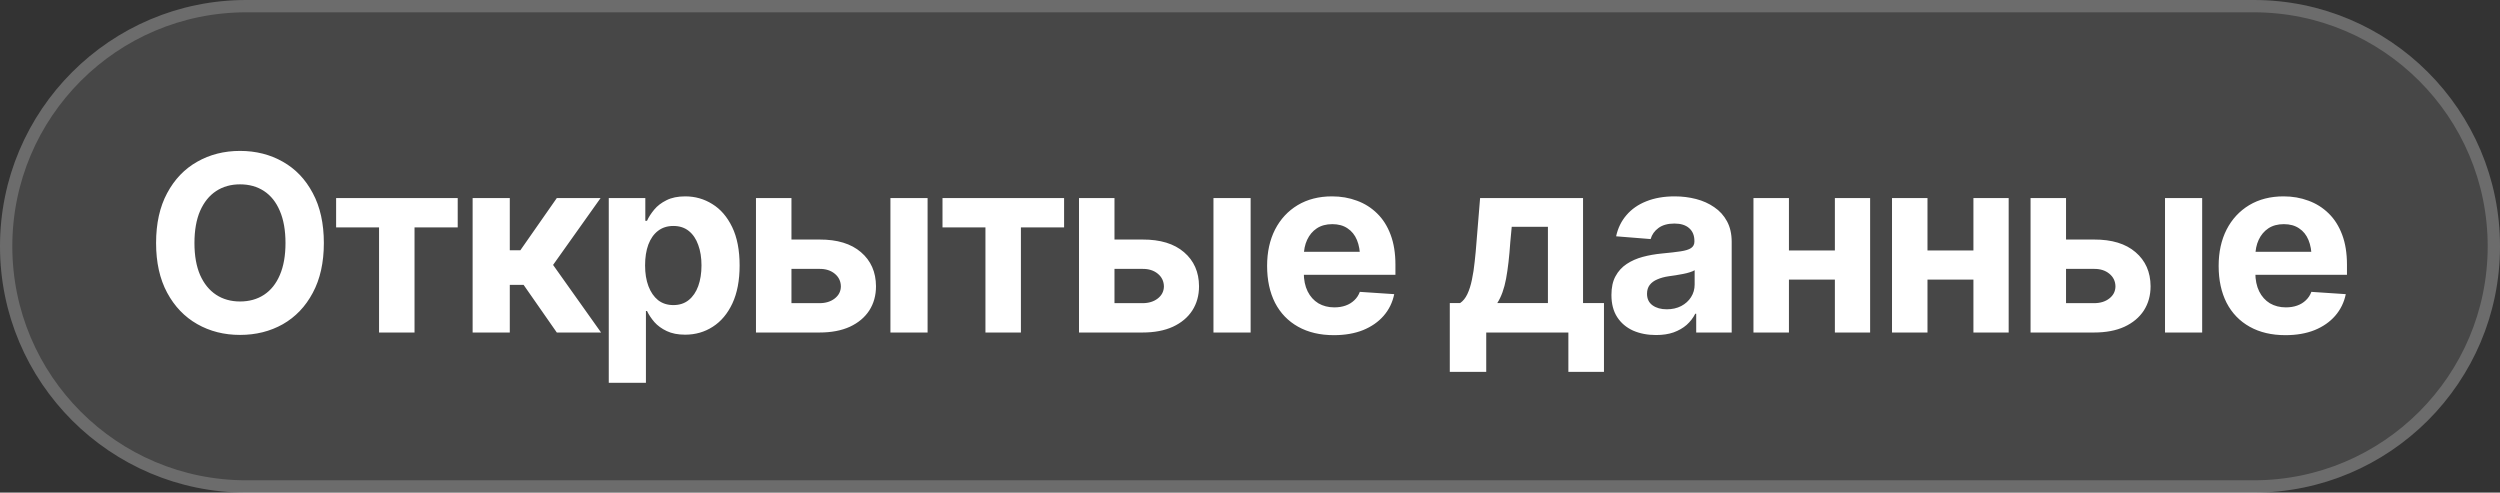 <?xml version="1.0" encoding="UTF-8"?> <svg xmlns="http://www.w3.org/2000/svg" width="203" height="40" viewBox="0 0 203 40" fill="none"><rect x="0" y="0" width="203" height="40" fill="#333333" stroke="none"/><path d="M0 20C0 8.954 8.954 0 20 0H183C194.046 0 203 8.954 203 20C203 31.046 194.046 40 183 40H20C8.954 40 0 31.046 0 20Z" fill="white" fill-opacity="0.1"></path><path d="M20 0.5H183C193.77 0.5 202.5 9.23 202.5 20C202.5 30.77 193.77 39.5 183 39.5H20C9.23 39.5 0.5 30.77 0.5 20C0.5 9.23 9.23 0.5 20 0.5Z" stroke="white" stroke-opacity="0.2"></path><path d="M19.49 27.195C18.201 27.195 17.042 26.902 16.014 26.316C14.985 25.73 14.171 24.881 13.572 23.768C12.973 22.654 12.674 21.31 12.674 19.734C12.674 18.146 12.973 16.795 13.572 15.682C14.171 14.562 14.985 13.712 16.014 13.133C17.042 12.547 18.201 12.254 19.49 12.254C20.779 12.254 21.938 12.547 22.967 13.133C23.995 13.712 24.806 14.562 25.398 15.682C25.997 16.795 26.297 18.146 26.297 19.734C26.297 21.316 25.997 22.664 25.398 23.777C24.806 24.891 23.995 25.74 22.967 26.326C21.938 26.906 20.779 27.195 19.49 27.195ZM19.49 24.48C20.239 24.48 20.89 24.298 21.443 23.934C21.997 23.569 22.423 23.035 22.723 22.332C23.029 21.622 23.182 20.756 23.182 19.734C23.182 18.706 23.029 17.837 22.723 17.127C22.423 16.417 21.997 15.88 21.443 15.516C20.89 15.151 20.239 14.969 19.49 14.969C18.748 14.969 18.1 15.151 17.547 15.516C16.994 15.88 16.561 16.417 16.248 17.127C15.942 17.837 15.789 18.706 15.789 19.734C15.789 20.756 15.942 21.622 16.248 22.332C16.561 23.035 16.994 23.569 17.547 23.934C18.1 24.298 18.748 24.48 19.49 24.48ZM27.293 18.465V16.082H37.166V18.465H33.66V27H30.779V18.465H27.293ZM38.377 27V16.082H41.395V20.32H42.254L45.213 16.082H48.768L44.91 21.512L48.807 27H45.213L42.518 23.133H41.395V27H38.377ZM49.432 31.082V16.082H52.4V17.928H52.537C52.674 17.628 52.869 17.326 53.123 17.02C53.377 16.713 53.709 16.46 54.119 16.258C54.529 16.049 55.037 15.945 55.643 15.945C56.443 15.945 57.176 16.154 57.84 16.57C58.51 16.98 59.047 17.602 59.451 18.436C59.855 19.269 60.057 20.311 60.057 21.561C60.057 22.771 59.861 23.797 59.471 24.637C59.08 25.47 58.55 26.102 57.879 26.531C57.215 26.961 56.466 27.176 55.633 27.176C55.047 27.176 54.549 27.078 54.139 26.883C53.728 26.688 53.393 26.443 53.133 26.15C52.879 25.851 52.68 25.551 52.537 25.252H52.449V31.082H49.432ZM54.676 24.773C55.171 24.773 55.587 24.637 55.926 24.363C56.264 24.09 56.522 23.712 56.697 23.23C56.873 22.742 56.961 22.182 56.961 21.551C56.961 20.919 56.873 20.366 56.697 19.891C56.528 19.409 56.274 19.031 55.935 18.758C55.597 18.484 55.177 18.348 54.676 18.348C54.188 18.348 53.771 18.481 53.426 18.748C53.087 19.009 52.827 19.38 52.645 19.861C52.469 20.337 52.381 20.9 52.381 21.551C52.381 22.195 52.472 22.759 52.654 23.24C52.837 23.722 53.097 24.1 53.435 24.373C53.781 24.64 54.194 24.773 54.676 24.773ZM63.27 19.451H66.541C67.986 19.445 69.109 19.787 69.91 20.477C70.717 21.167 71.124 22.088 71.131 23.24C71.131 23.989 70.949 24.646 70.584 25.213C70.219 25.773 69.695 26.212 69.012 26.531C68.328 26.844 67.505 27 66.541 27H61.385V16.082H64.266V24.617H66.541C67.042 24.617 67.456 24.49 67.781 24.236C68.107 23.982 68.273 23.657 68.279 23.26C68.273 22.837 68.107 22.491 67.781 22.225C67.456 21.958 67.042 21.828 66.541 21.834H63.27V19.451ZM72.303 27V16.082H75.32V27H72.303ZM76.531 18.465V16.082H86.404V18.465H82.898V27H80.018V18.465H76.531ZM89.5 19.451H92.772C94.217 19.445 95.34 19.787 96.141 20.477C96.948 21.167 97.355 22.088 97.361 23.24C97.361 23.989 97.179 24.646 96.814 25.213C96.45 25.773 95.926 26.212 95.242 26.531C94.559 26.844 93.735 27 92.772 27H87.615V16.082H90.496V24.617H92.772C93.273 24.617 93.686 24.49 94.012 24.236C94.337 23.982 94.503 23.657 94.51 23.26C94.503 22.837 94.337 22.491 94.012 22.225C93.686 21.958 93.273 21.828 92.772 21.834H89.5V19.451ZM98.533 27V16.082H101.551V27H98.533ZM108.309 27.215C107.189 27.215 106.222 26.987 105.408 26.531C104.594 26.076 103.969 25.428 103.533 24.588C103.104 23.741 102.889 22.742 102.889 21.59C102.889 20.47 103.104 19.487 103.533 18.641C103.969 17.794 104.581 17.134 105.369 16.658C106.163 16.183 107.094 15.945 108.162 15.945C108.885 15.945 109.559 16.062 110.184 16.297C110.809 16.525 111.355 16.87 111.824 17.332C112.293 17.788 112.658 18.364 112.918 19.061C113.178 19.751 113.309 20.561 113.309 21.492V22.312H104.09V20.447H111.844L110.438 20.936C110.438 20.382 110.353 19.9 110.184 19.49C110.014 19.08 109.76 18.764 109.422 18.543C109.09 18.315 108.676 18.201 108.182 18.201C107.687 18.201 107.267 18.315 106.922 18.543C106.583 18.771 106.323 19.08 106.141 19.471C105.958 19.861 105.867 20.311 105.867 20.818V22.137C105.867 22.729 105.971 23.237 106.18 23.66C106.388 24.077 106.678 24.399 107.049 24.627C107.426 24.848 107.859 24.959 108.348 24.959C108.686 24.959 108.992 24.91 109.266 24.812C109.539 24.715 109.773 24.572 109.969 24.383C110.171 24.194 110.32 23.966 110.418 23.699L113.211 23.885C113.074 24.555 112.788 25.141 112.352 25.643C111.922 26.137 111.365 26.525 110.682 26.805C109.998 27.078 109.207 27.215 108.309 27.215ZM117.723 30.193V24.607H118.562C118.797 24.451 118.992 24.21 119.148 23.885C119.305 23.553 119.428 23.162 119.52 22.713C119.617 22.257 119.692 21.769 119.744 21.248C119.803 20.727 119.852 20.2 119.891 19.666L120.184 16.082H128.543V24.607H130.242V30.193H127.352V27H120.682V30.193H117.723ZM121.58 24.607H125.691V18.416H122.752L122.635 19.666C122.557 20.831 122.443 21.821 122.293 22.635C122.143 23.442 121.906 24.1 121.58 24.607ZM134.471 27.205C133.781 27.205 133.159 27.085 132.605 26.844C132.059 26.596 131.629 26.232 131.316 25.75C131.004 25.268 130.848 24.669 130.848 23.953C130.848 23.341 130.958 22.833 131.18 22.43C131.401 22.02 131.704 21.688 132.088 21.434C132.472 21.18 132.908 20.988 133.396 20.857C133.885 20.727 134.402 20.636 134.949 20.584C135.581 20.525 136.089 20.467 136.473 20.408C136.857 20.35 137.137 20.262 137.312 20.145C137.495 20.021 137.586 19.845 137.586 19.617V19.568C137.586 19.119 137.443 18.771 137.156 18.523C136.876 18.276 136.479 18.152 135.965 18.152C135.424 18.152 134.992 18.273 134.666 18.514C134.347 18.748 134.135 19.047 134.031 19.412L131.229 19.188C131.372 18.523 131.652 17.951 132.068 17.469C132.485 16.98 133.022 16.606 133.68 16.346C134.344 16.079 135.112 15.945 135.984 15.945C136.59 15.945 137.169 16.017 137.723 16.16C138.276 16.303 138.768 16.525 139.197 16.824C139.633 17.117 139.979 17.498 140.232 17.967C140.486 18.436 140.613 18.992 140.613 19.637V27H137.732V25.477H137.654C137.479 25.822 137.244 26.124 136.951 26.385C136.658 26.639 136.307 26.84 135.896 26.99C135.486 27.134 135.011 27.205 134.471 27.205ZM135.34 25.115C135.783 25.115 136.173 25.027 136.512 24.852C136.857 24.669 137.124 24.428 137.312 24.129C137.508 23.823 137.605 23.481 137.605 23.104V21.941C137.514 22 137.384 22.055 137.215 22.107C137.052 22.16 136.87 22.205 136.668 22.244C136.466 22.283 136.264 22.319 136.062 22.352C135.861 22.378 135.678 22.404 135.516 22.43C135.158 22.482 134.845 22.566 134.578 22.684C134.311 22.794 134.103 22.947 133.953 23.143C133.81 23.331 133.738 23.569 133.738 23.855C133.738 24.266 133.888 24.578 134.188 24.793C134.487 25.008 134.871 25.115 135.34 25.115ZM149.959 20.34V22.703H144.266V20.34H149.959ZM145.262 16.082V27H142.381V16.082H145.262ZM151.854 16.082V27H148.992V16.082H151.854ZM161.209 20.34V22.703H155.516V20.34H161.209ZM156.512 16.082V27H153.631V16.082H156.512ZM163.104 16.082V27H160.242V16.082H163.104ZM166.766 19.451H170.037C171.482 19.445 172.605 19.787 173.406 20.477C174.214 21.167 174.62 22.088 174.627 23.24C174.627 23.989 174.445 24.646 174.08 25.213C173.715 25.773 173.191 26.212 172.508 26.531C171.824 26.844 171.001 27 170.037 27H164.881V16.082H167.762V24.617H170.037C170.538 24.617 170.952 24.49 171.277 24.236C171.603 23.982 171.769 23.657 171.775 23.26C171.769 22.837 171.603 22.491 171.277 22.225C170.952 21.958 170.538 21.828 170.037 21.834H166.766V19.451ZM175.799 27V16.082H178.816V27H175.799ZM185.574 27.215C184.454 27.215 183.488 26.987 182.674 26.531C181.86 26.076 181.235 25.428 180.799 24.588C180.369 23.741 180.154 22.742 180.154 21.59C180.154 20.47 180.369 19.487 180.799 18.641C181.235 17.794 181.847 17.134 182.635 16.658C183.429 16.183 184.36 15.945 185.428 15.945C186.15 15.945 186.824 16.062 187.449 16.297C188.074 16.525 188.621 16.87 189.09 17.332C189.559 17.788 189.923 18.364 190.184 19.061C190.444 19.751 190.574 20.561 190.574 21.492V22.312H181.355V20.447H189.109L187.703 20.936C187.703 20.382 187.618 19.9 187.449 19.49C187.28 19.08 187.026 18.764 186.688 18.543C186.355 18.315 185.942 18.201 185.447 18.201C184.952 18.201 184.533 18.315 184.188 18.543C183.849 18.771 183.589 19.08 183.406 19.471C183.224 19.861 183.133 20.311 183.133 20.818V22.137C183.133 22.729 183.237 23.237 183.445 23.66C183.654 24.077 183.943 24.399 184.314 24.627C184.692 24.848 185.125 24.959 185.613 24.959C185.952 24.959 186.258 24.91 186.531 24.812C186.805 24.715 187.039 24.572 187.234 24.383C187.436 24.194 187.586 23.966 187.684 23.699L190.477 23.885C190.34 24.555 190.053 25.141 189.617 25.643C189.188 26.137 188.631 26.525 187.947 26.805C187.264 27.078 186.473 27.215 185.574 27.215Z" fill="white"></path></svg> 